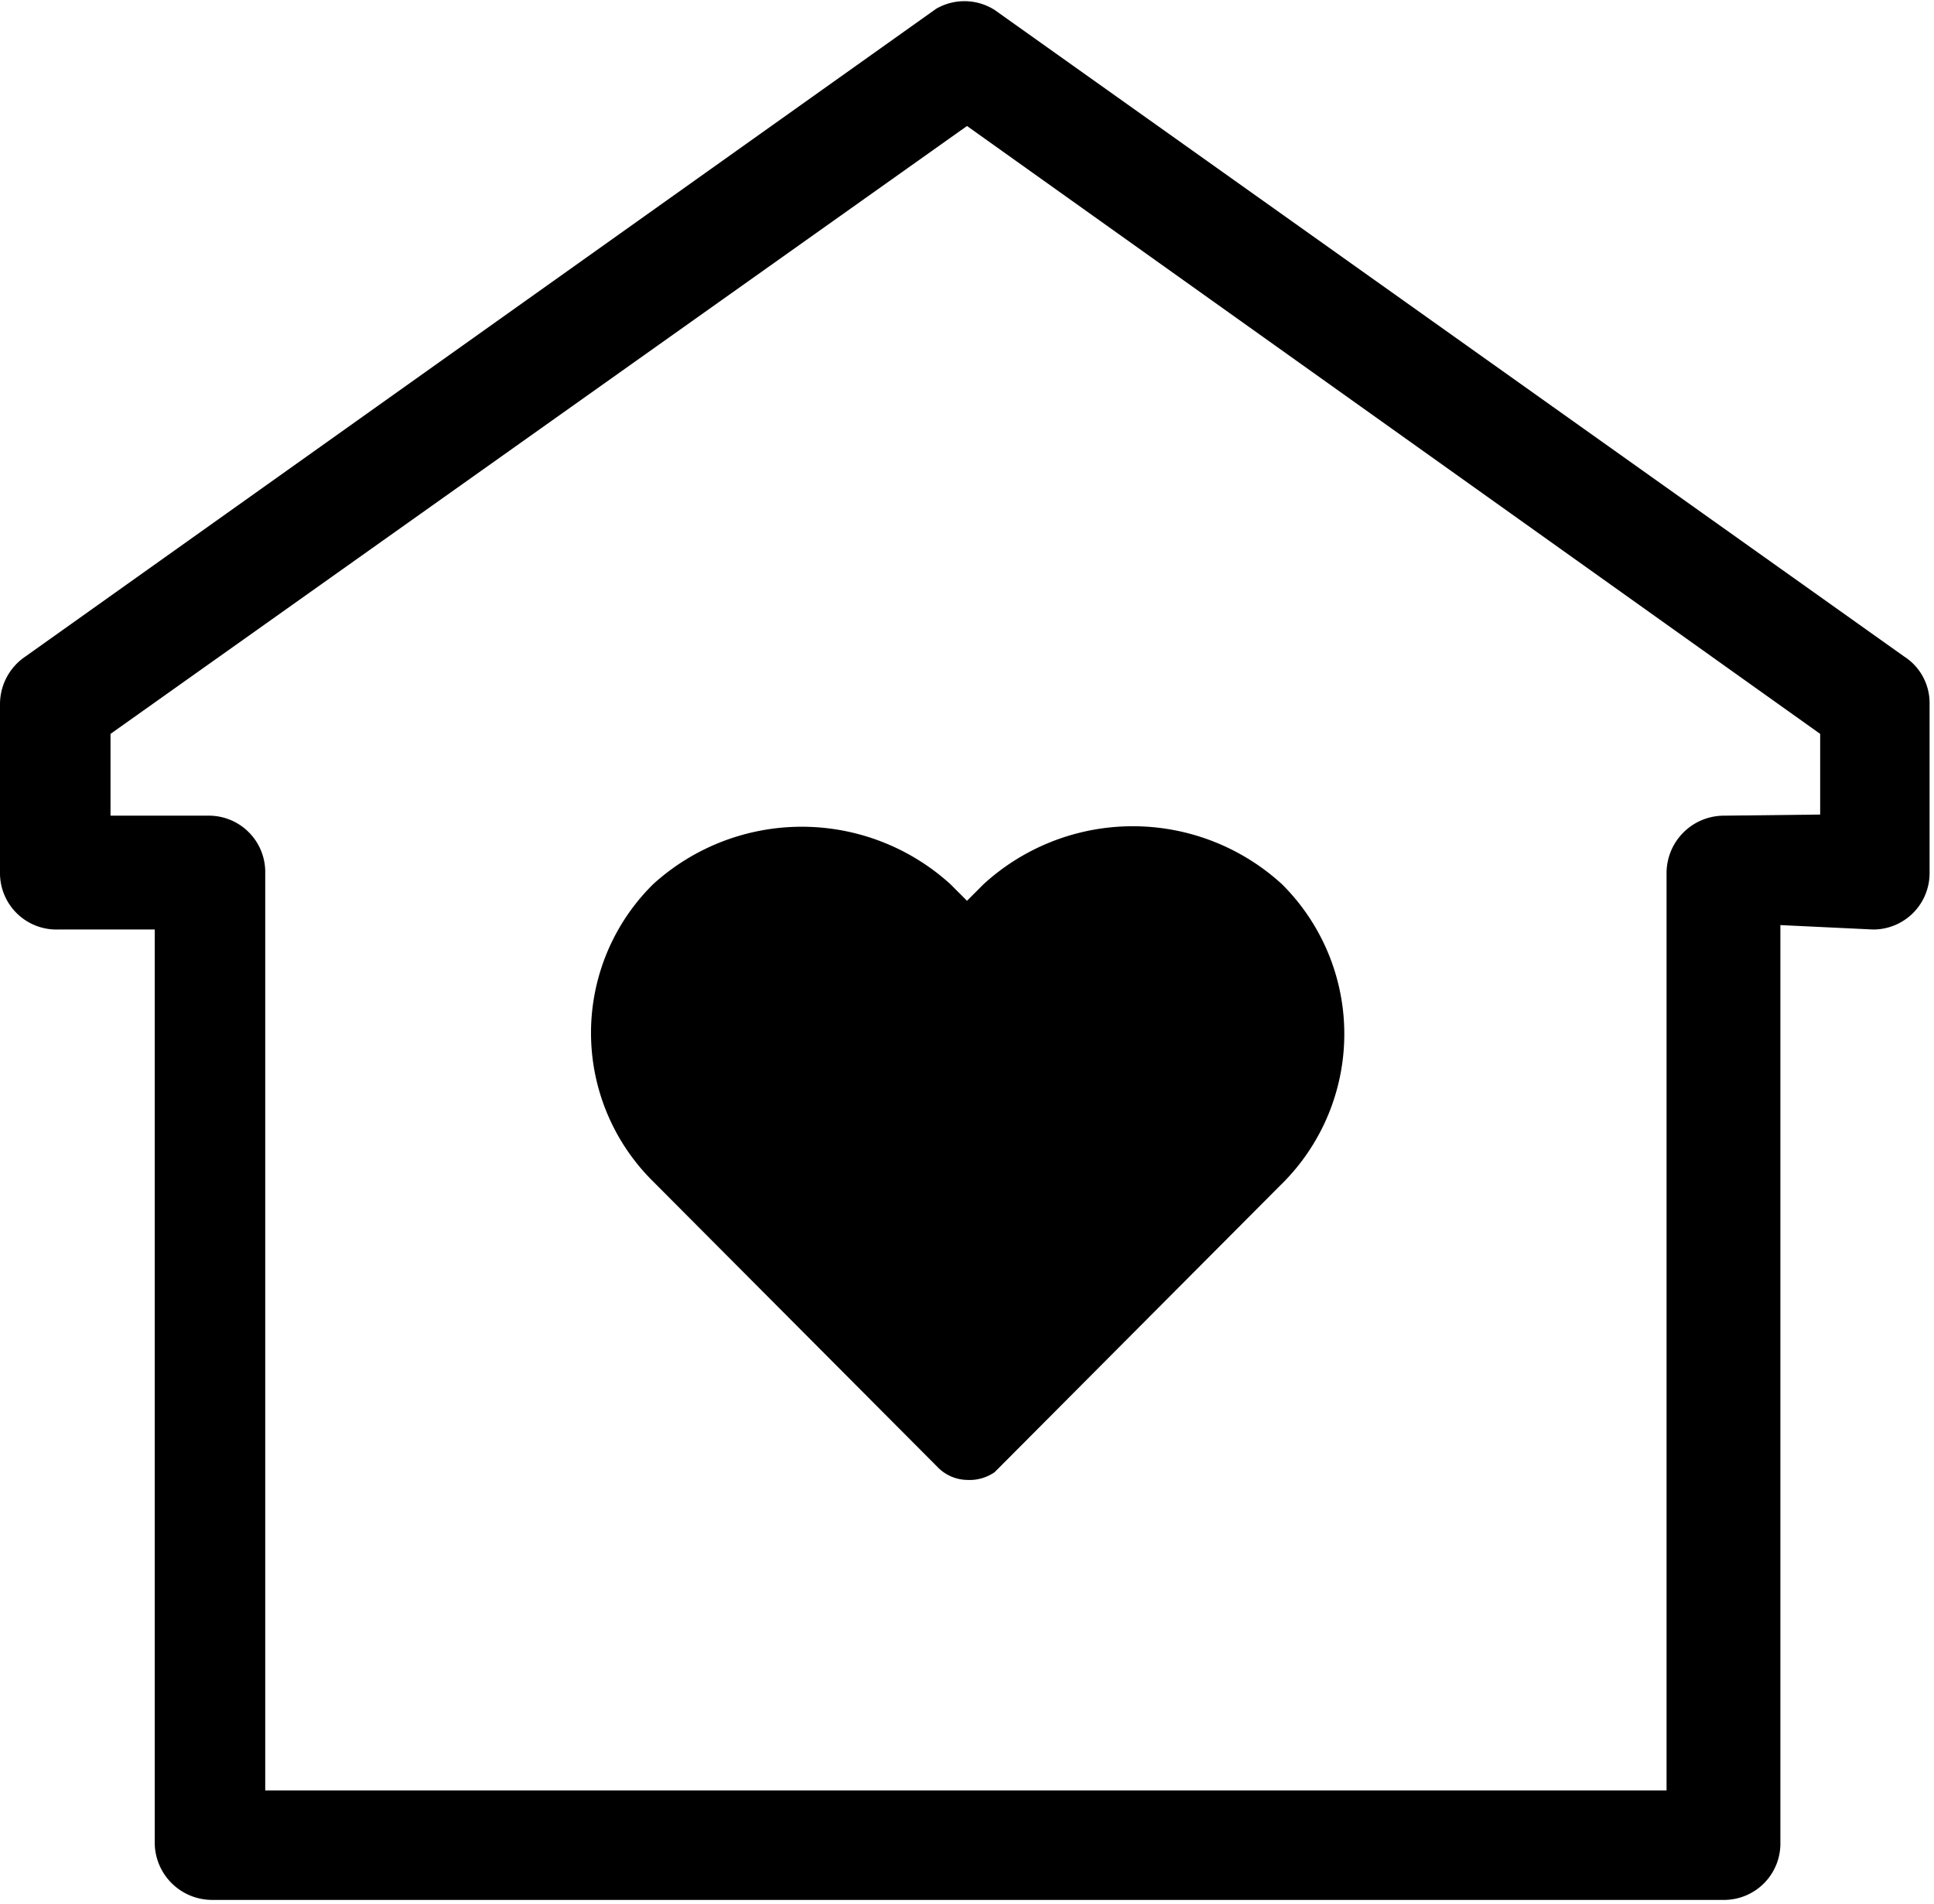 <?xml version="1.0" encoding="UTF-8"?> <svg xmlns="http://www.w3.org/2000/svg" viewBox="0 0 17.5 17.23"> <defs> <style>.cls-1{fill-rule:evenodd;}</style> </defs> <g id="Слой_2" data-name="Слой 2"> <path class="cls-1" d="M8.6,8A2,2,0,0,0,5.91,8a1.89,1.89,0,0,0,0,2.69l2.58,2.59a.38.38,0,0,0,.26.11A.4.4,0,0,0,9,13.32l2.58-2.59A1.91,1.91,0,0,0,11.6,8,2,2,0,0,0,8.9,8l-.15.15L8.6,8Zm7.51.37v8.3a.51.51,0,0,1-.51.52H1.92a.52.52,0,0,1-.52-.52V8.41H.52A.51.51,0,0,1,0,7.9V6.37a.52.52,0,0,1,.23-.43L8.47.08A.51.51,0,0,1,9,.09l8.23,5.85a.5.5,0,0,1,.23.43V7.9a.51.51,0,0,1-.51.51Zm.36-1V6.64L8.75,1.14,1,6.64v.74h.89a.51.51,0,0,1,.51.52v8.3H15.08V7.9a.52.52,0,0,1,.52-.52Z"></path> </g> </svg> 